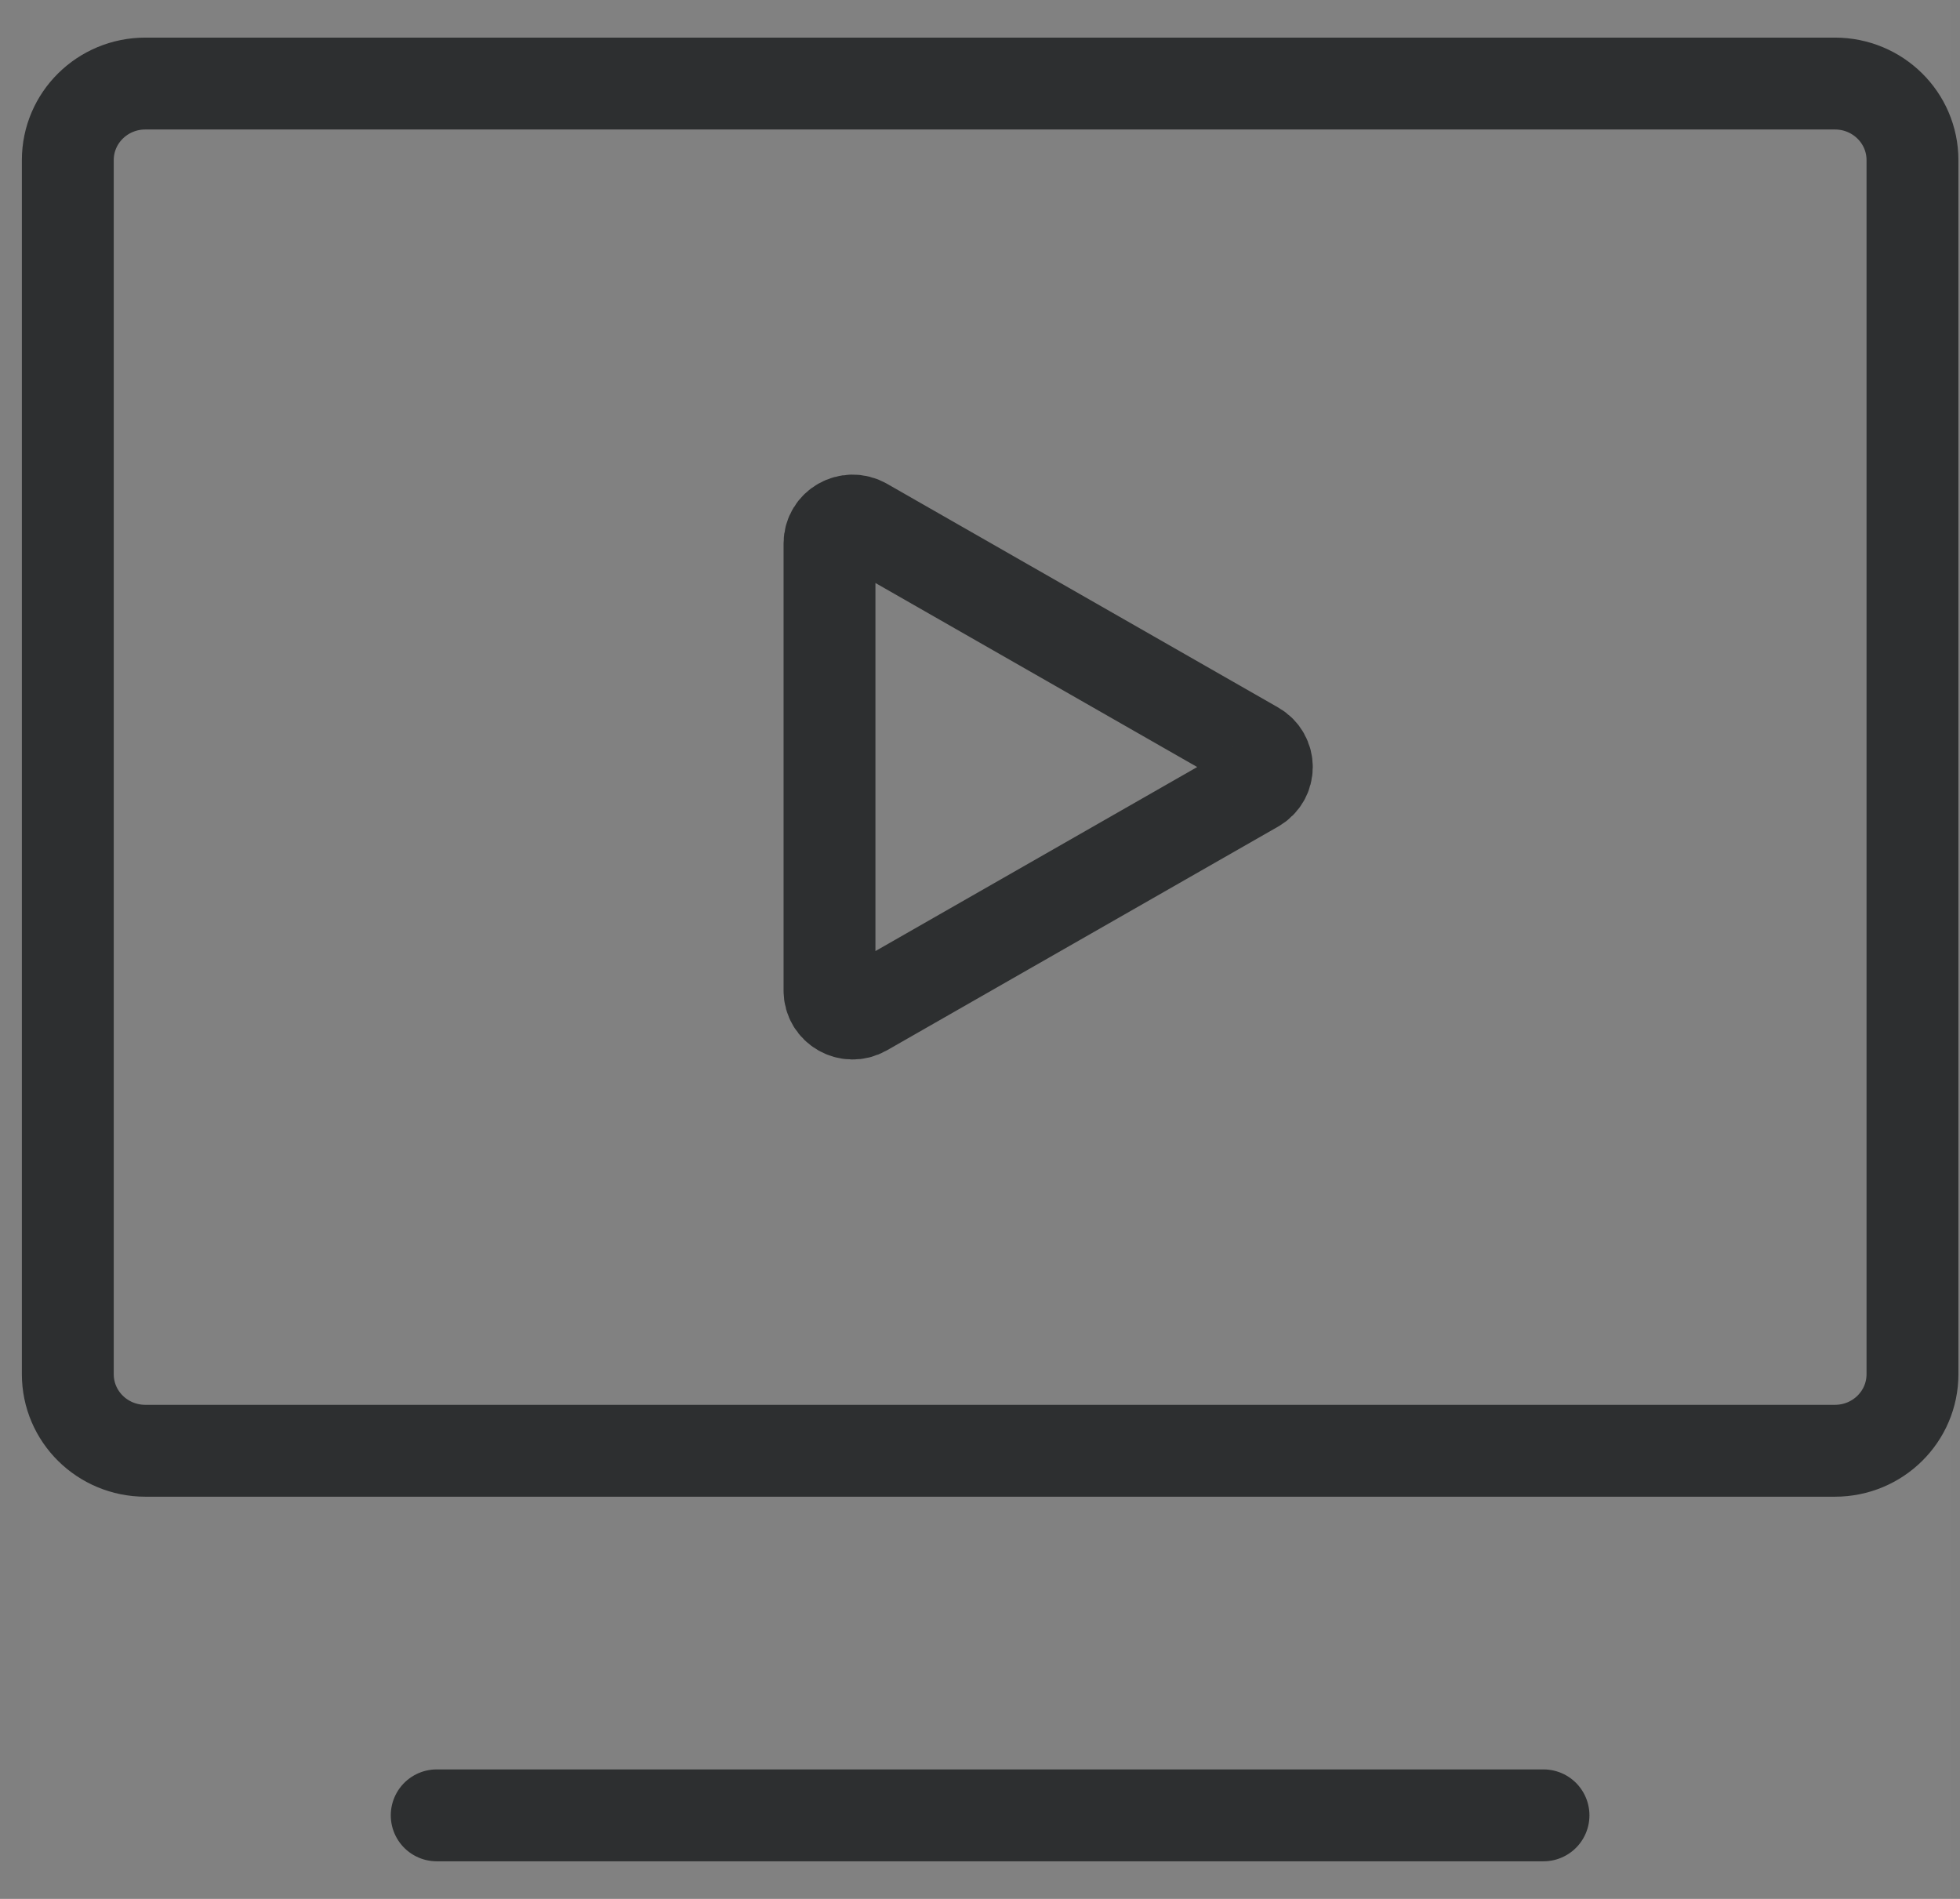 <svg width="32" height="31" viewBox="0 0 32 31" fill="none" xmlns="http://www.w3.org/2000/svg">
<rect x="0" y="0" width="32" height="31" fill="#808080" stroke="none"/>
<g clip-path="url(#clip0_6578_19452)">
<path opacity="0.01" d="M31.852 0H0.479V31H31.852V0Z" fill="white"/>
<path fill-rule="evenodd" clip-rule="evenodd" d="M20.494 12.2L14.108 8.548C13.857 8.406 13.543 8.584 13.543 8.871V16.173C13.543 16.46 13.857 16.639 14.108 16.496L20.494 12.844C20.746 12.701 20.746 12.343 20.494 12.2Z" stroke="#2D2F30" stroke-width="1.5" stroke-linecap="round"/>
<path d="M7.13 29.636H25.2" stroke="#2D2F30" stroke-width="1.5" stroke-linecap="round"/>
<path fill-rule="evenodd" clip-rule="evenodd" d="M29.958 23.684H2.373C1.673 23.684 1.107 23.125 1.107 22.434V2.614C1.107 1.923 1.673 1.364 2.373 1.364H29.958C30.658 1.364 31.224 1.923 31.224 2.614V22.434C31.224 23.125 30.658 23.684 29.958 23.684Z" stroke="#2D2F30" stroke-width="1.5" stroke-linecap="round"/>
</g>
<defs>
<clipPath id="clip0_6578_19452">
<rect width="32" height="31" fill="white"/>
</clipPath>
</defs>
</svg>
